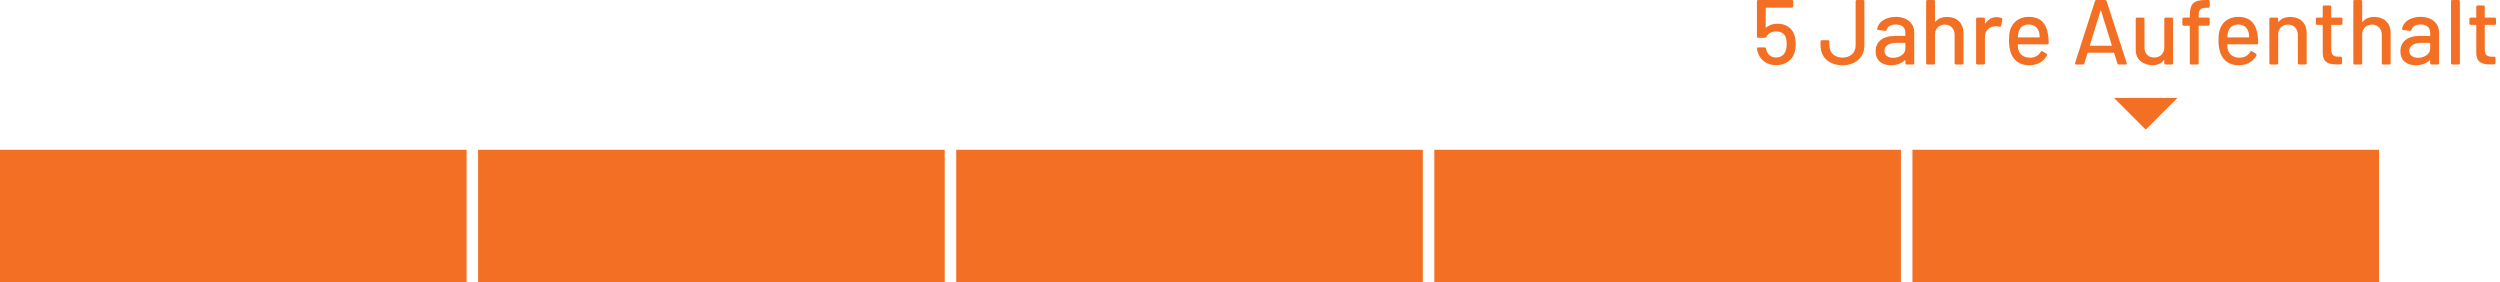 <svg xmlns="http://www.w3.org/2000/svg" width="434" height="49" viewBox="0 0 434 49">
  <g fill="#F36F23" fill-rule="evenodd">
    <g transform="translate(305)">
      <path d="M6.562,6.24 C6.706,6.816 6.738,7.312 6.738,7.696 C6.738,8.144 6.69,8.608 6.546,9.088 C6.146,10.448 4.93,11.312 3.346,11.312 C1.778,11.312 0.61,10.464 0.178,9.168 C0.098,8.928 0.034,8.704 0.002,8.48 C-0.014,8.32 0.082,8.224 0.242,8.224 L1.33,8.224 C1.474,8.224 1.554,8.304 1.586,8.448 C1.602,8.528 1.618,8.624 1.65,8.704 C1.858,9.472 2.466,9.984 3.346,9.984 C4.226,9.984 4.85,9.456 5.042,8.624 C5.154,8.336 5.17,7.952 5.17,7.728 C5.186,7.456 5.154,7.104 5.074,6.72 C4.914,5.888 4.242,5.456 3.346,5.456 C2.61,5.456 1.938,5.76 1.666,6.368 C1.602,6.496 1.506,6.56 1.378,6.56 L0.242,6.56 C0.098,6.56 0.002,6.464 0.002,6.32 L0.002,0.24 C0.002,0.096 0.098,0 0.242,0 L6.066,0 C6.21,0 6.306,0.096 6.306,0.24 L6.306,1.088 C6.306,1.232 6.21,1.328 6.066,1.328 L1.618,1.328 C1.57,1.328 1.538,1.344 1.538,1.408 L1.522,4.72 C1.522,4.8 1.57,4.8 1.618,4.768 C2.146,4.32 2.834,4.112 3.554,4.112 C5.026,4.112 6.194,4.88 6.562,6.24 Z M14.85,11.328 C12.562,11.328 11.042,9.952 11.042,7.872 L11.042,7.216 C11.042,7.072 11.138,6.976 11.282,6.976 L12.338,6.976 C12.482,6.976 12.578,7.072 12.578,7.216 L12.578,7.872 C12.578,9.152 13.49,10 14.85,10 C16.226,10 17.138,9.152 17.138,7.872 L17.138,0.24 C17.138,0.096 17.234,0 17.378,0 L18.418,0 C18.562,0 18.658,0.096 18.658,0.24 L18.658,7.872 C18.658,9.952 17.138,11.328 14.85,11.328 Z M24.098,2.928 C26.098,2.928 27.314,4.064 27.314,5.632 L27.314,10.96 C27.314,11.104 27.218,11.2 27.074,11.2 L26.018,11.2 C25.874,11.2 25.778,11.104 25.778,10.96 L25.778,10.512 C25.778,10.448 25.73,10.416 25.682,10.464 C25.09,11.024 24.242,11.328 23.282,11.328 C21.842,11.328 20.61,10.624 20.61,8.912 C20.61,7.264 21.81,6.24 23.922,6.24 L25.698,6.24 C25.746,6.24 25.778,6.208 25.778,6.16 L25.778,5.744 C25.778,4.832 25.266,4.256 24.13,4.256 C23.234,4.256 22.69,4.608 22.53,5.168 C22.482,5.312 22.402,5.376 22.258,5.36 L21.106,5.216 C20.962,5.2 20.866,5.12 20.882,5.008 C21.074,3.808 22.338,2.928 24.098,2.928 Z M23.666,10.032 C24.77,10.032 25.778,9.392 25.778,8.448 L25.778,7.52 C25.778,7.472 25.746,7.44 25.698,7.44 L24.21,7.44 C22.962,7.44 22.146,7.936 22.146,8.832 C22.146,9.648 22.818,10.032 23.666,10.032 Z M33.01,2.944 C34.754,2.944 35.858,4.032 35.858,5.76 L35.858,10.96 C35.858,11.104 35.762,11.2 35.618,11.2 L34.562,11.2 C34.418,11.2 34.322,11.104 34.322,10.96 L34.322,6.064 C34.322,5.008 33.65,4.272 32.626,4.272 C31.698,4.272 31.026,4.864 30.914,5.776 L30.914,10.96 C30.914,11.104 30.818,11.2 30.674,11.2 L29.618,11.2 C29.474,11.2 29.378,11.104 29.378,10.96 L29.378,0.24 C29.378,0.096 29.474,0 29.618,0 L30.674,0 C30.818,0 30.914,0.096 30.914,0.24 L30.914,3.744 C30.914,3.808 30.962,3.84 30.994,3.792 C31.458,3.2 32.146,2.944 33.01,2.944 Z M41.618,2.976 C42.002,2.976 42.274,3.056 42.482,3.152 C42.61,3.216 42.642,3.328 42.61,3.456 L42.386,4.496 C42.354,4.672 42.258,4.688 42.098,4.64 C41.906,4.576 41.618,4.544 41.314,4.576 C40.338,4.608 39.586,5.296 39.586,6.368 L39.586,10.96 C39.586,11.104 39.49,11.2 39.346,11.2 L38.29,11.2 C38.146,11.2 38.05,11.104 38.05,10.96 L38.05,3.296 C38.05,3.152 38.146,3.056 38.29,3.056 L39.346,3.056 C39.49,3.056 39.586,3.152 39.586,3.296 L39.586,4.032 C39.586,4.112 39.634,4.128 39.666,4.064 C40.098,3.408 40.738,2.976 41.618,2.976 Z M47.41,10.016 C48.29,10 48.914,9.632 49.266,9.008 C49.346,8.864 49.442,8.816 49.586,8.912 L50.242,9.312 C50.37,9.392 50.402,9.504 50.338,9.648 C49.778,10.656 48.722,11.328 47.266,11.328 C45.73,11.328 44.69,10.608 44.162,9.376 C43.906,8.752 43.762,7.968 43.762,7.088 C43.762,6.352 43.794,5.808 43.938,5.312 C44.322,3.856 45.522,2.928 47.186,2.928 C49.282,2.928 50.242,4.096 50.546,6.016 C50.61,6.448 50.642,6.912 50.658,7.456 C50.658,7.616 50.562,7.696 50.418,7.696 L45.362,7.696 C45.314,7.696 45.282,7.728 45.282,7.776 C45.298,8.16 45.33,8.448 45.394,8.64 C45.618,9.472 46.354,10.016 47.41,10.016 Z M47.186,4.256 C46.226,4.256 45.65,4.768 45.442,5.52 C45.362,5.76 45.314,6.064 45.298,6.416 C45.298,6.464 45.33,6.496 45.378,6.496 L49.01,6.496 C49.058,6.496 49.09,6.464 49.09,6.416 C49.074,6.096 49.042,5.808 48.994,5.632 C48.786,4.816 48.146,4.256 47.186,4.256 Z M62.85,11.2 C62.722,11.2 62.626,11.152 62.578,11.008 L62.018,9.216 C62.002,9.184 61.986,9.152 61.938,9.152 L57.474,9.152 C57.426,9.152 57.41,9.184 57.394,9.216 L56.834,11.008 C56.786,11.152 56.69,11.2 56.562,11.2 L55.426,11.2 C55.25,11.2 55.186,11.104 55.234,10.928 L58.69,0.192 C58.738,0.048 58.834,0 58.962,0 L60.434,0 C60.562,0 60.658,0.048 60.706,0.192 L64.194,10.928 C64.242,11.088 64.178,11.2 64.002,11.2 L62.85,11.2 Z M57.81,7.84 C57.794,7.904 57.826,7.936 57.874,7.936 L61.538,7.936 C61.586,7.936 61.618,7.904 61.602,7.84 L59.746,1.872 C59.73,1.792 59.666,1.792 59.65,1.872 L57.81,7.84 Z M70.722,3.296 C70.722,3.152 70.818,3.056 70.962,3.056 L72.002,3.056 C72.146,3.056 72.242,3.152 72.242,3.296 L72.242,10.96 C72.242,11.104 72.146,11.2 72.002,11.2 L70.962,11.2 C70.818,11.2 70.722,11.104 70.722,10.96 L70.722,10.48 C70.722,10.416 70.674,10.4 70.626,10.448 C70.21,11.008 69.57,11.312 68.674,11.312 C67.154,11.312 65.762,10.432 65.762,8.672 L65.762,3.296 C65.762,3.152 65.858,3.056 66.002,3.056 L67.042,3.056 C67.186,3.056 67.282,3.152 67.282,3.296 L67.282,8.192 C67.282,9.28 67.89,9.984 68.962,9.984 C70.034,9.984 70.722,9.28 70.722,8.192 L70.722,3.296 Z M78.066,1.344 C76.994,1.344 76.69,1.68 76.69,2.8 L76.69,2.976 C76.69,3.024 76.722,3.056 76.77,3.056 L78.354,3.056 C78.498,3.056 78.594,3.152 78.594,3.296 L78.594,4.224 C78.594,4.368 78.498,4.464 78.354,4.464 L76.77,4.464 C76.722,4.464 76.69,4.496 76.69,4.544 L76.69,10.96 C76.69,11.104 76.594,11.2 76.45,11.2 L75.394,11.2 C75.25,11.2 75.154,11.104 75.154,10.96 L75.154,4.544 C75.154,4.496 75.122,4.464 75.074,4.464 L74.098,4.464 C73.954,4.464 73.858,4.368 73.858,4.224 L73.858,3.296 C73.858,3.152 73.954,3.056 74.098,3.056 L75.074,3.056 C75.122,3.056 75.154,3.024 75.154,2.976 L75.154,2.704 C75.154,0.64 75.794,0 77.906,0 L78.37,0 C78.514,0 78.61,0.096 78.61,0.24 L78.61,1.104 C78.61,1.248 78.514,1.344 78.37,1.344 L78.066,1.344 Z M83.778,10.016 C84.658,10 85.282,9.632 85.634,9.008 C85.714,8.864 85.81,8.816 85.954,8.912 L86.61,9.312 C86.738,9.392 86.77,9.504 86.706,9.648 C86.146,10.656 85.09,11.328 83.634,11.328 C82.098,11.328 81.058,10.608 80.53,9.376 C80.274,8.752 80.13,7.968 80.13,7.088 C80.13,6.352 80.162,5.808 80.306,5.312 C80.69,3.856 81.89,2.928 83.554,2.928 C85.65,2.928 86.61,4.096 86.914,6.016 C86.978,6.448 87.01,6.912 87.026,7.456 C87.026,7.616 86.93,7.696 86.786,7.696 L81.73,7.696 C81.682,7.696 81.65,7.728 81.65,7.776 C81.666,8.16 81.698,8.448 81.762,8.64 C81.986,9.472 82.722,10.016 83.778,10.016 Z M83.554,4.256 C82.594,4.256 82.018,4.768 81.81,5.52 C81.73,5.76 81.682,6.064 81.666,6.416 C81.666,6.464 81.698,6.496 81.746,6.496 L85.378,6.496 C85.426,6.496 85.458,6.464 85.458,6.416 C85.442,6.096 85.41,5.808 85.362,5.632 C85.154,4.816 84.514,4.256 83.554,4.256 Z M92.594,2.944 C94.338,2.944 95.442,4.032 95.442,5.76 L95.442,10.96 C95.442,11.104 95.346,11.2 95.202,11.2 L94.146,11.2 C94.002,11.2 93.906,11.104 93.906,10.96 L93.906,6.064 C93.906,5.008 93.234,4.272 92.21,4.272 C91.282,4.272 90.61,4.864 90.498,5.776 L90.498,10.96 C90.498,11.104 90.402,11.2 90.258,11.2 L89.202,11.2 C89.058,11.2 88.962,11.104 88.962,10.96 L88.962,3.296 C88.962,3.152 89.058,3.056 89.202,3.056 L90.258,3.056 C90.402,3.056 90.498,3.152 90.498,3.296 L90.498,3.744 C90.498,3.808 90.546,3.84 90.578,3.792 C91.042,3.2 91.73,2.944 92.594,2.944 Z M101.65,4.08 C101.65,4.224 101.554,4.32 101.41,4.32 L99.778,4.32 C99.73,4.32 99.698,4.352 99.698,4.4 L99.698,8.576 C99.698,9.504 100.098,9.84 100.946,9.84 L101.33,9.84 C101.474,9.84 101.57,9.936 101.57,10.08 L101.57,10.912 C101.57,11.056 101.49,11.152 101.33,11.168 C101.106,11.168 100.898,11.184 100.674,11.184 C99.186,11.184 98.226,10.816 98.226,9.136 L98.226,4.4 C98.226,4.352 98.194,4.32 98.146,4.32 L97.266,4.32 C97.122,4.32 97.026,4.224 97.026,4.08 L97.026,3.296 C97.026,3.152 97.122,3.056 97.266,3.056 L98.146,3.056 C98.194,3.056 98.226,3.024 98.226,2.976 L98.226,1.184 C98.226,1.04 98.322,0.944 98.466,0.944 L99.458,0.944 C99.602,0.944 99.698,1.04 99.698,1.184 L99.698,2.976 C99.698,3.024 99.73,3.056 99.778,3.056 L101.41,3.056 C101.554,3.056 101.65,3.152 101.65,3.296 L101.65,4.08 Z M107.17,2.944 C108.914,2.944 110.018,4.032 110.018,5.76 L110.018,10.96 C110.018,11.104 109.922,11.2 109.778,11.2 L108.722,11.2 C108.578,11.2 108.482,11.104 108.482,10.96 L108.482,6.064 C108.482,5.008 107.81,4.272 106.786,4.272 C105.858,4.272 105.186,4.864 105.074,5.776 L105.074,10.96 C105.074,11.104 104.978,11.2 104.834,11.2 L103.778,11.2 C103.634,11.2 103.538,11.104 103.538,10.96 L103.538,0.24 C103.538,0.096 103.634,0 103.778,0 L104.834,0 C104.978,0 105.074,0.096 105.074,0.24 L105.074,3.744 C105.074,3.808 105.122,3.84 105.154,3.792 C105.618,3.2 106.306,2.944 107.17,2.944 Z M115.202,2.928 C117.202,2.928 118.418,4.064 118.418,5.632 L118.418,10.96 C118.418,11.104 118.322,11.2 118.178,11.2 L117.122,11.2 C116.978,11.2 116.882,11.104 116.882,10.96 L116.882,10.512 C116.882,10.448 116.834,10.416 116.786,10.464 C116.194,11.024 115.346,11.328 114.386,11.328 C112.946,11.328 111.714,10.624 111.714,8.912 C111.714,7.264 112.914,6.24 115.026,6.24 L116.802,6.24 C116.85,6.24 116.882,6.208 116.882,6.16 L116.882,5.744 C116.882,4.832 116.37,4.256 115.234,4.256 C114.338,4.256 113.794,4.608 113.634,5.168 C113.586,5.312 113.506,5.376 113.362,5.36 L112.21,5.216 C112.066,5.2 111.97,5.12 111.986,5.008 C112.178,3.808 113.442,2.928 115.202,2.928 Z M114.77,10.032 C115.874,10.032 116.882,9.392 116.882,8.448 L116.882,7.52 C116.882,7.472 116.85,7.44 116.802,7.44 L115.314,7.44 C114.066,7.44 113.25,7.936 113.25,8.832 C113.25,9.648 113.922,10.032 114.77,10.032 Z M120.738,11.2 C120.594,11.2 120.498,11.104 120.498,10.96 L120.498,0.24 C120.498,0.096 120.594,0 120.738,0 L121.794,0 C121.938,0 122.034,0.096 122.034,0.24 L122.034,10.96 C122.034,11.104 121.938,11.2 121.794,11.2 L120.738,11.2 Z M128.306,4.08 C128.306,4.224 128.21,4.32 128.066,4.32 L126.434,4.32 C126.386,4.32 126.354,4.352 126.354,4.4 L126.354,8.576 C126.354,9.504 126.754,9.84 127.602,9.84 L127.986,9.84 C128.13,9.84 128.226,9.936 128.226,10.08 L128.226,10.912 C128.226,11.056 128.146,11.152 127.986,11.168 C127.762,11.168 127.554,11.184 127.33,11.184 C125.842,11.184 124.882,10.816 124.882,9.136 L124.882,4.4 C124.882,4.352 124.85,4.32 124.802,4.32 L123.922,4.32 C123.778,4.32 123.682,4.224 123.682,4.08 L123.682,3.296 C123.682,3.152 123.778,3.056 123.922,3.056 L124.802,3.056 C124.85,3.056 124.882,3.024 124.882,2.976 L124.882,1.184 C124.882,1.04 124.978,0.944 125.122,0.944 L126.114,0.944 C126.258,0.944 126.354,1.04 126.354,1.184 L126.354,2.976 C126.354,3.024 126.386,3.056 126.434,3.056 L128.066,3.056 C128.21,3.056 128.306,3.152 128.306,3.296 L128.306,4.08 Z"/>
      <polygon fill-rule="nonzero" points="62 17 67.5 22.5 73 17"/>
    </g>
    <rect width="81" height="23" y="26" fill-rule="nonzero"/>
    <rect width="81" height="23" x="83" y="26" fill-rule="nonzero"/>
    <rect width="81" height="23" x="166" y="26" fill-rule="nonzero"/>
    <rect width="81" height="23" x="249" y="26" fill-rule="nonzero"/>
    <rect width="81" height="23" x="332" y="26" fill-rule="nonzero"/>
  </g>
</svg>
